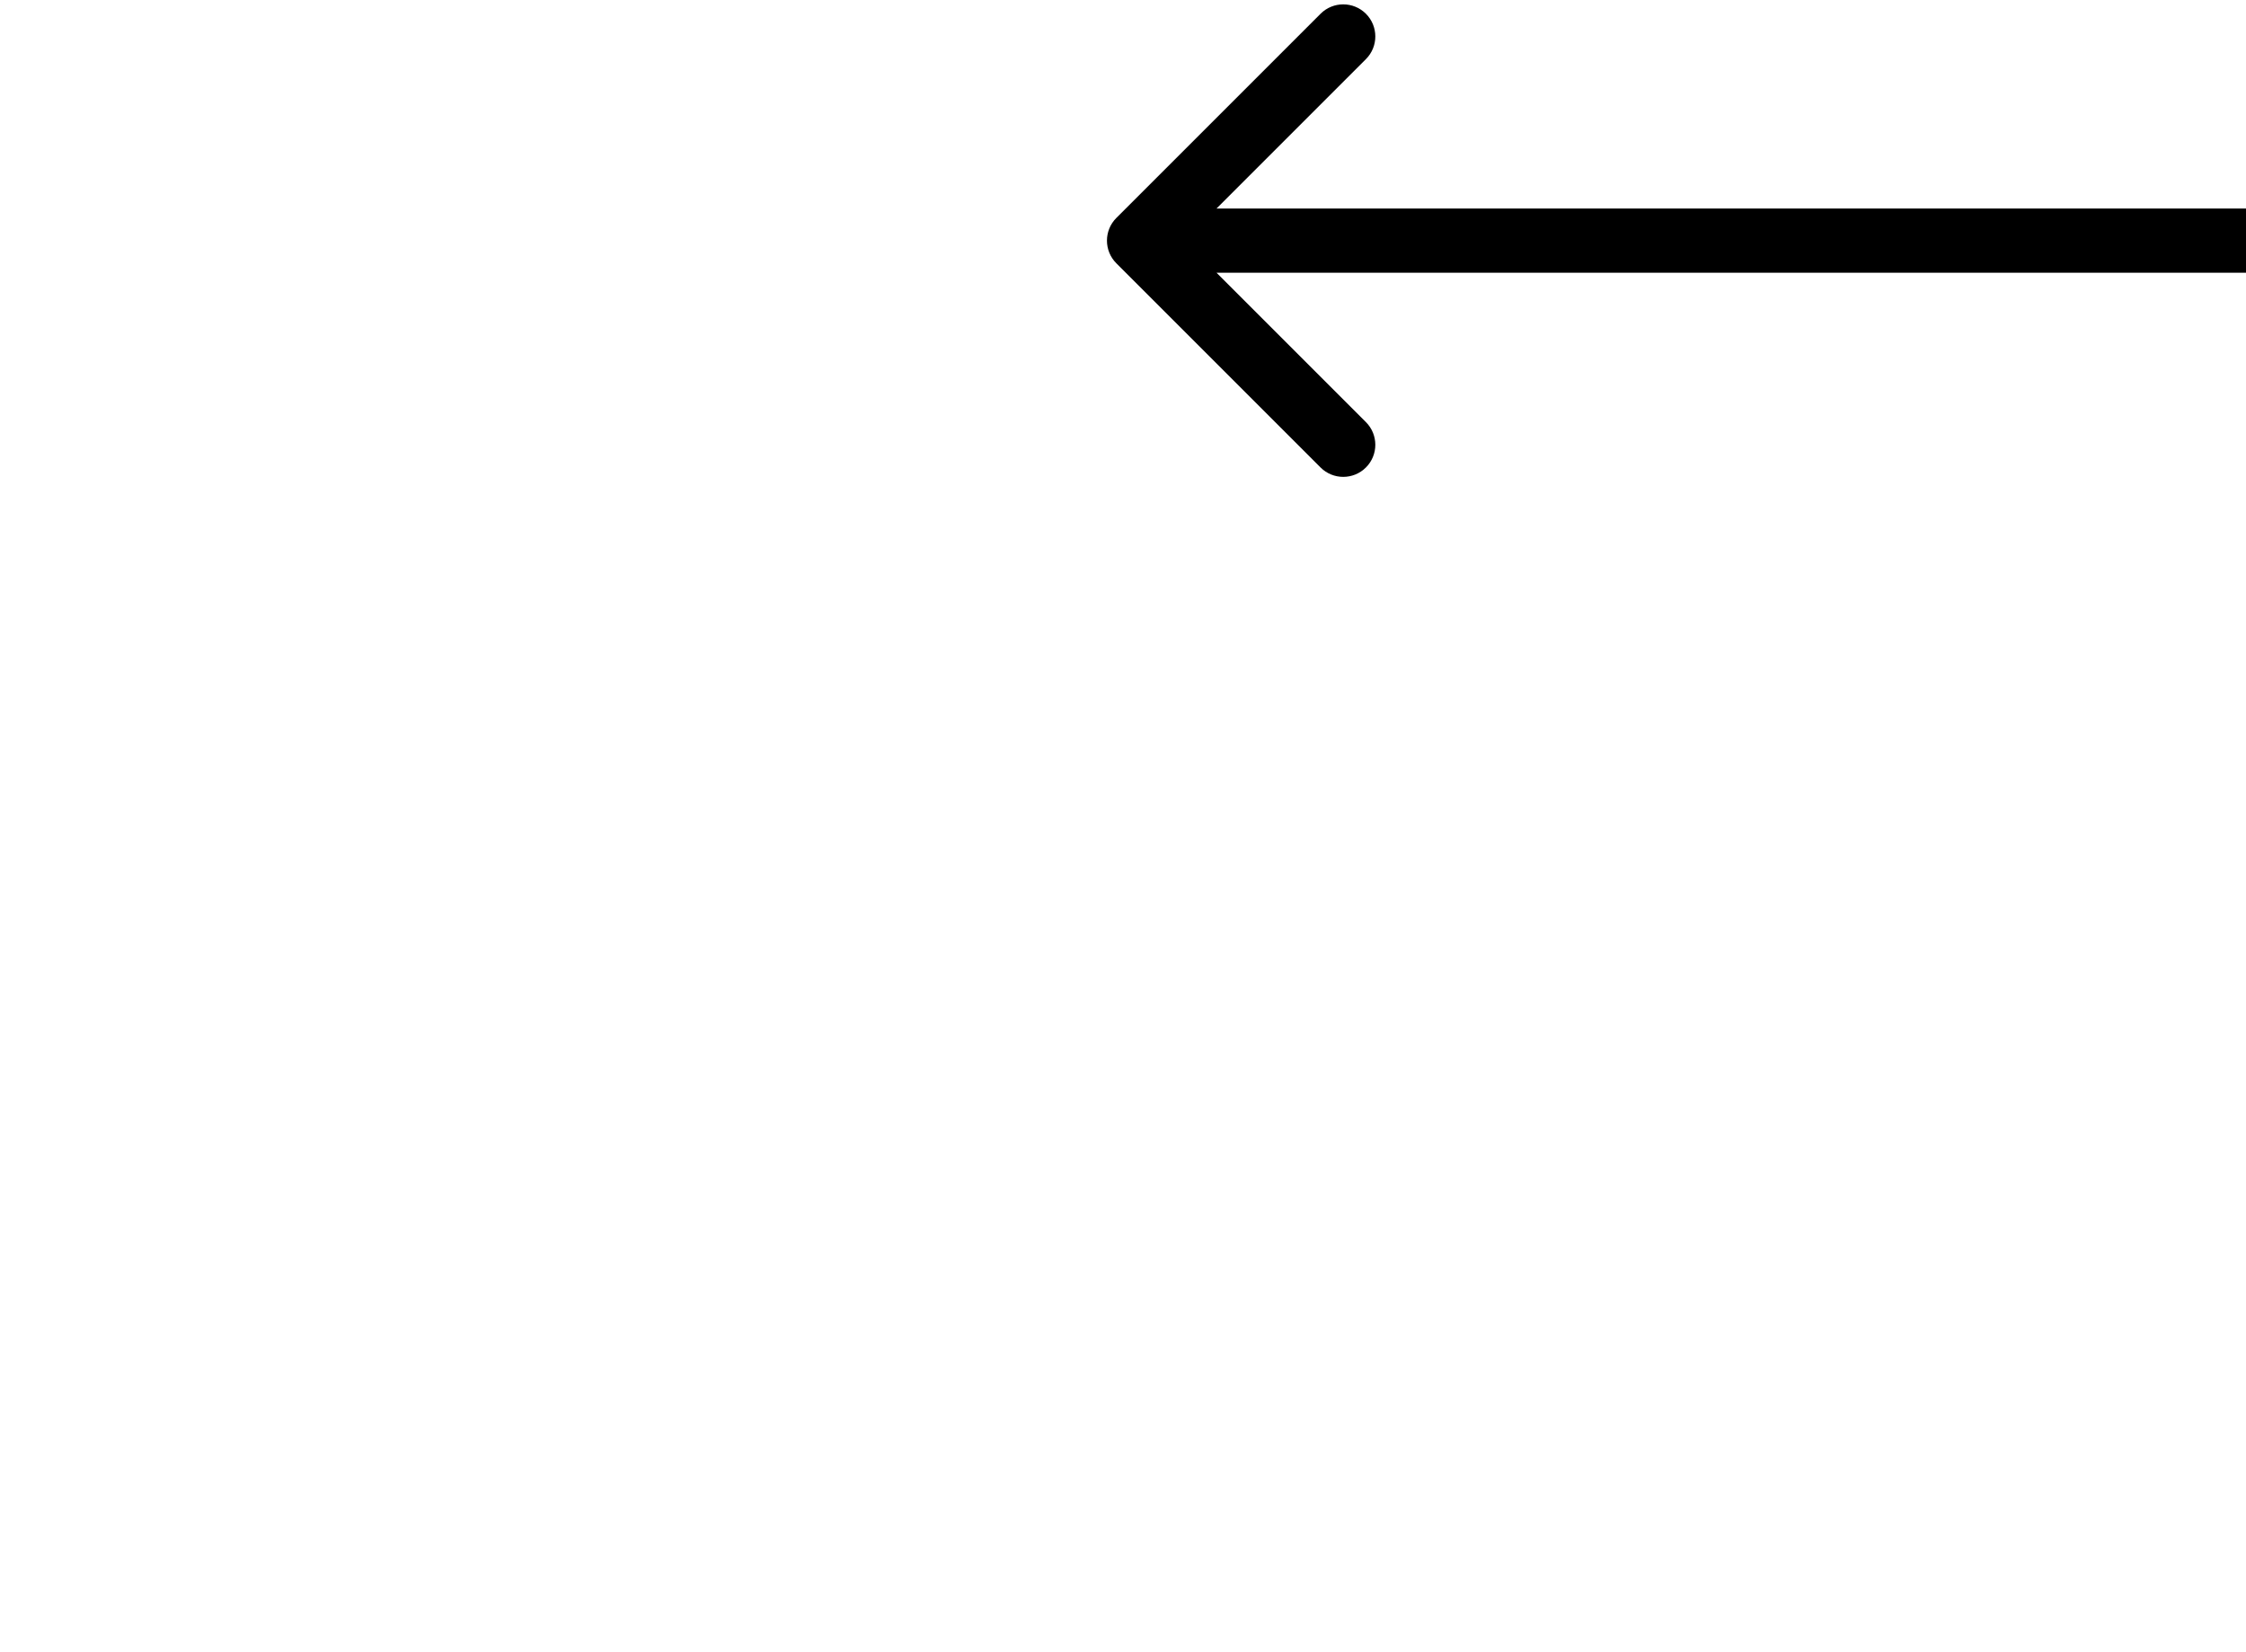 <?xml version="1.0" encoding="UTF-8"?> <svg xmlns="http://www.w3.org/2000/svg" width="140" height="103" viewBox="0 0 140 103" fill="none"> <path d="M69.586 13.586C68.805 14.367 68.805 15.633 69.586 16.414L82.314 29.142C83.095 29.923 84.361 29.923 85.142 29.142C85.923 28.361 85.923 27.095 85.142 26.314L73.828 15L85.142 3.686C85.923 2.905 85.923 1.639 85.142 0.858C84.361 0.077 83.095 0.077 82.314 0.858L69.586 13.586ZM140 13L71 13V17L140 17V13Z" fill="black"></path> </svg> 